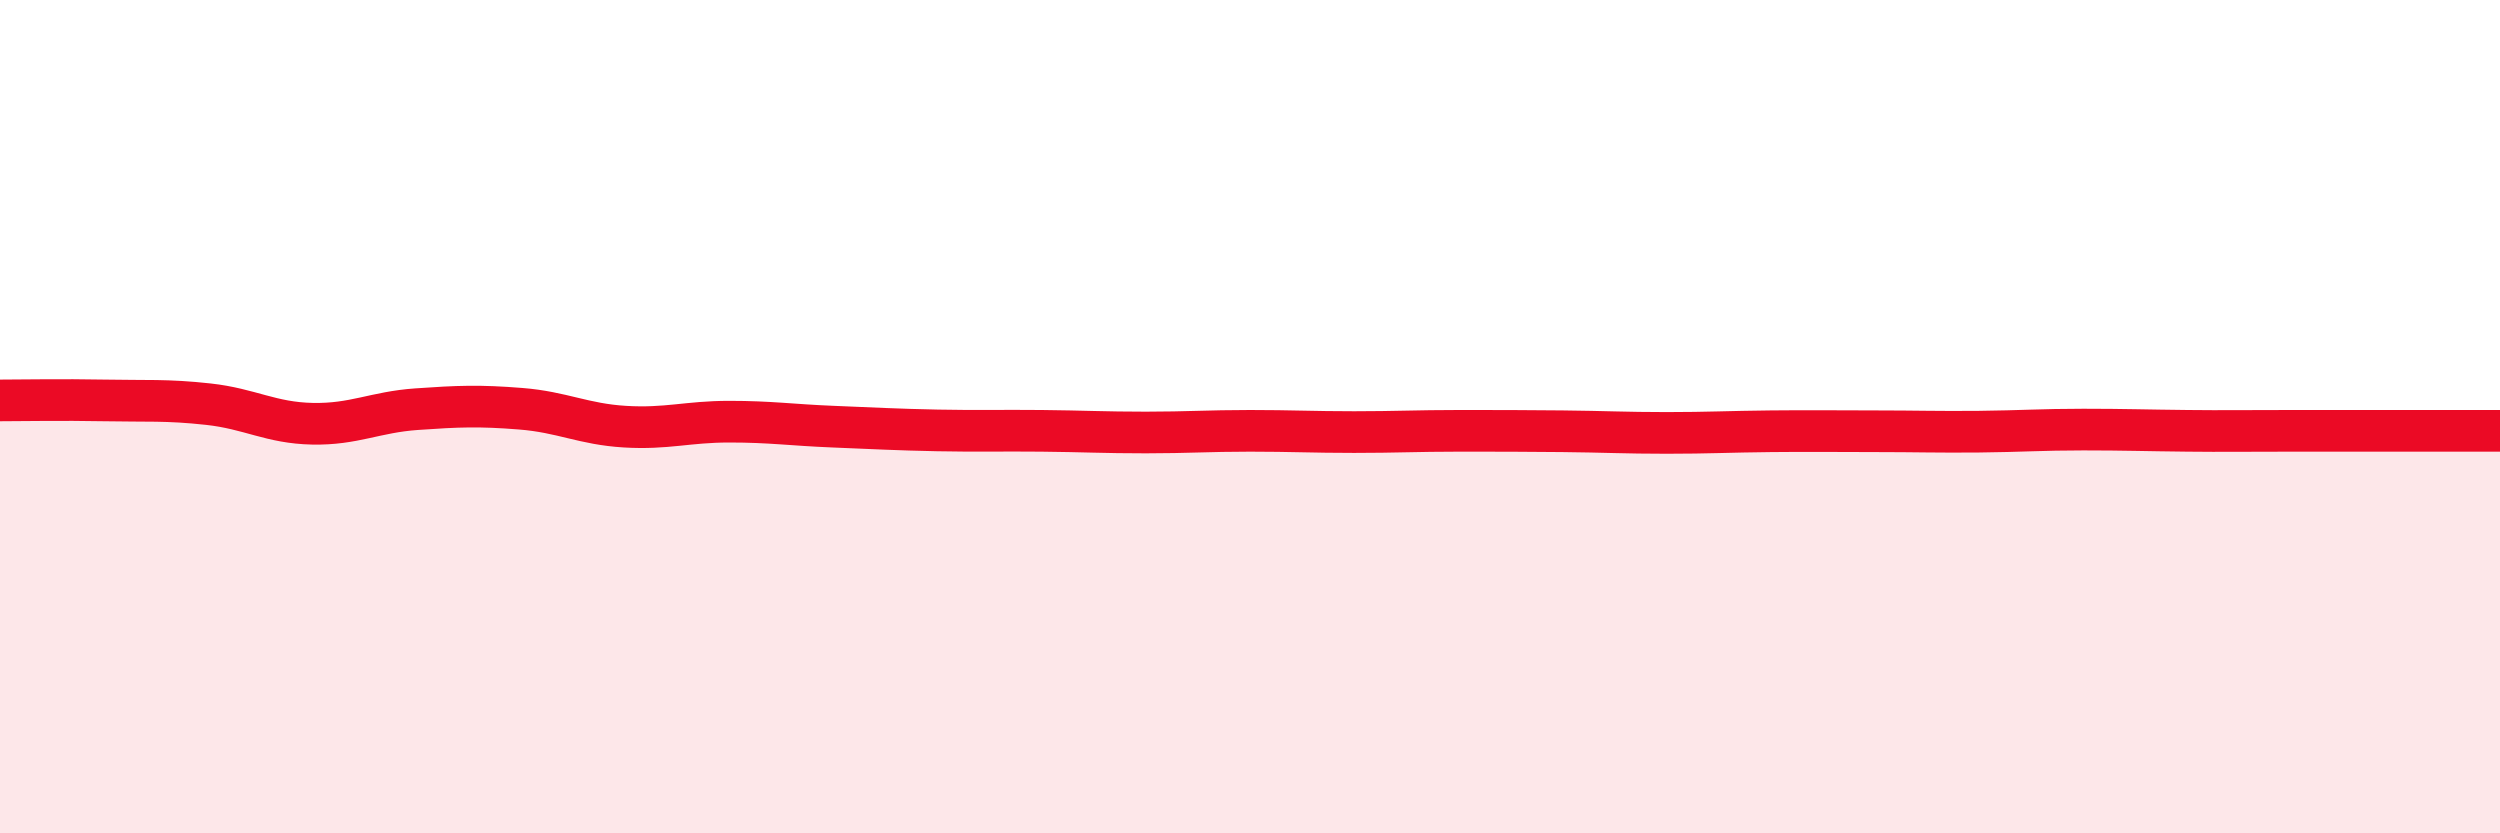 
    <svg width="60" height="20" viewBox="0 0 60 20" xmlns="http://www.w3.org/2000/svg">
      <path
        d="M 0,9.61 C 0.5,9.61 1.5,9.59 2.5,9.61 C 3.5,9.63 4,9.59 5,9.7 C 6,9.81 6.5,10.15 7.5,10.17 C 8.5,10.19 9,9.89 10,9.82 C 11,9.75 11.5,9.73 12.5,9.81 C 13.5,9.89 14,10.18 15,10.24 C 16,10.3 16.5,10.12 17.5,10.12 C 18.5,10.12 19,10.2 20,10.24 C 21,10.28 21.5,10.31 22.5,10.33 C 23.5,10.35 24,10.33 25,10.34 C 26,10.35 26.5,10.38 27.5,10.38 C 28.5,10.38 29,10.34 30,10.34 C 31,10.34 31.5,10.37 32.5,10.37 C 33.5,10.37 34,10.34 35,10.34 C 36,10.34 36.5,10.34 37.5,10.35 C 38.5,10.36 39,10.39 40,10.39 C 41,10.39 41.5,10.36 42.5,10.35 C 43.5,10.34 44,10.35 45,10.35 C 46,10.35 46.5,10.37 47.5,10.36 C 48.5,10.35 49,10.31 50,10.31 C 51,10.31 51.5,10.33 52.5,10.34 C 53.5,10.35 53.5,10.34 55,10.34 C 56.5,10.34 59,10.34 60,10.34L60 20L0 20Z"
        fill="#EB0A25"
        opacity="0.1"
        stroke-linecap="round"
        stroke-linejoin="round"
      />
      <path
        d="M 0,9.61 C 0.5,9.61 1.5,9.59 2.5,9.61 C 3.5,9.63 4,9.59 5,9.7 C 6,9.81 6.5,10.15 7.5,10.17 C 8.5,10.19 9,9.89 10,9.82 C 11,9.75 11.5,9.73 12.5,9.81 C 13.5,9.89 14,10.18 15,10.24 C 16,10.3 16.5,10.12 17.5,10.12 C 18.5,10.12 19,10.2 20,10.24 C 21,10.28 21.5,10.31 22.5,10.33 C 23.5,10.35 24,10.33 25,10.34 C 26,10.35 26.5,10.38 27.5,10.38 C 28.5,10.38 29,10.34 30,10.34 C 31,10.34 31.5,10.37 32.5,10.37 C 33.5,10.37 34,10.34 35,10.34 C 36,10.34 36.5,10.34 37.5,10.35 C 38.5,10.36 39,10.39 40,10.39 C 41,10.39 41.5,10.36 42.5,10.35 C 43.5,10.34 44,10.35 45,10.35 C 46,10.35 46.5,10.37 47.5,10.36 C 48.5,10.35 49,10.31 50,10.31 C 51,10.31 51.5,10.33 52.5,10.34 C 53.5,10.35 53.5,10.34 55,10.34 C 56.5,10.34 59,10.34 60,10.34"
        stroke="#EB0A25"
        stroke-width="1"
        fill="none"
        stroke-linecap="round"
        stroke-linejoin="round"
      />
    </svg>
  